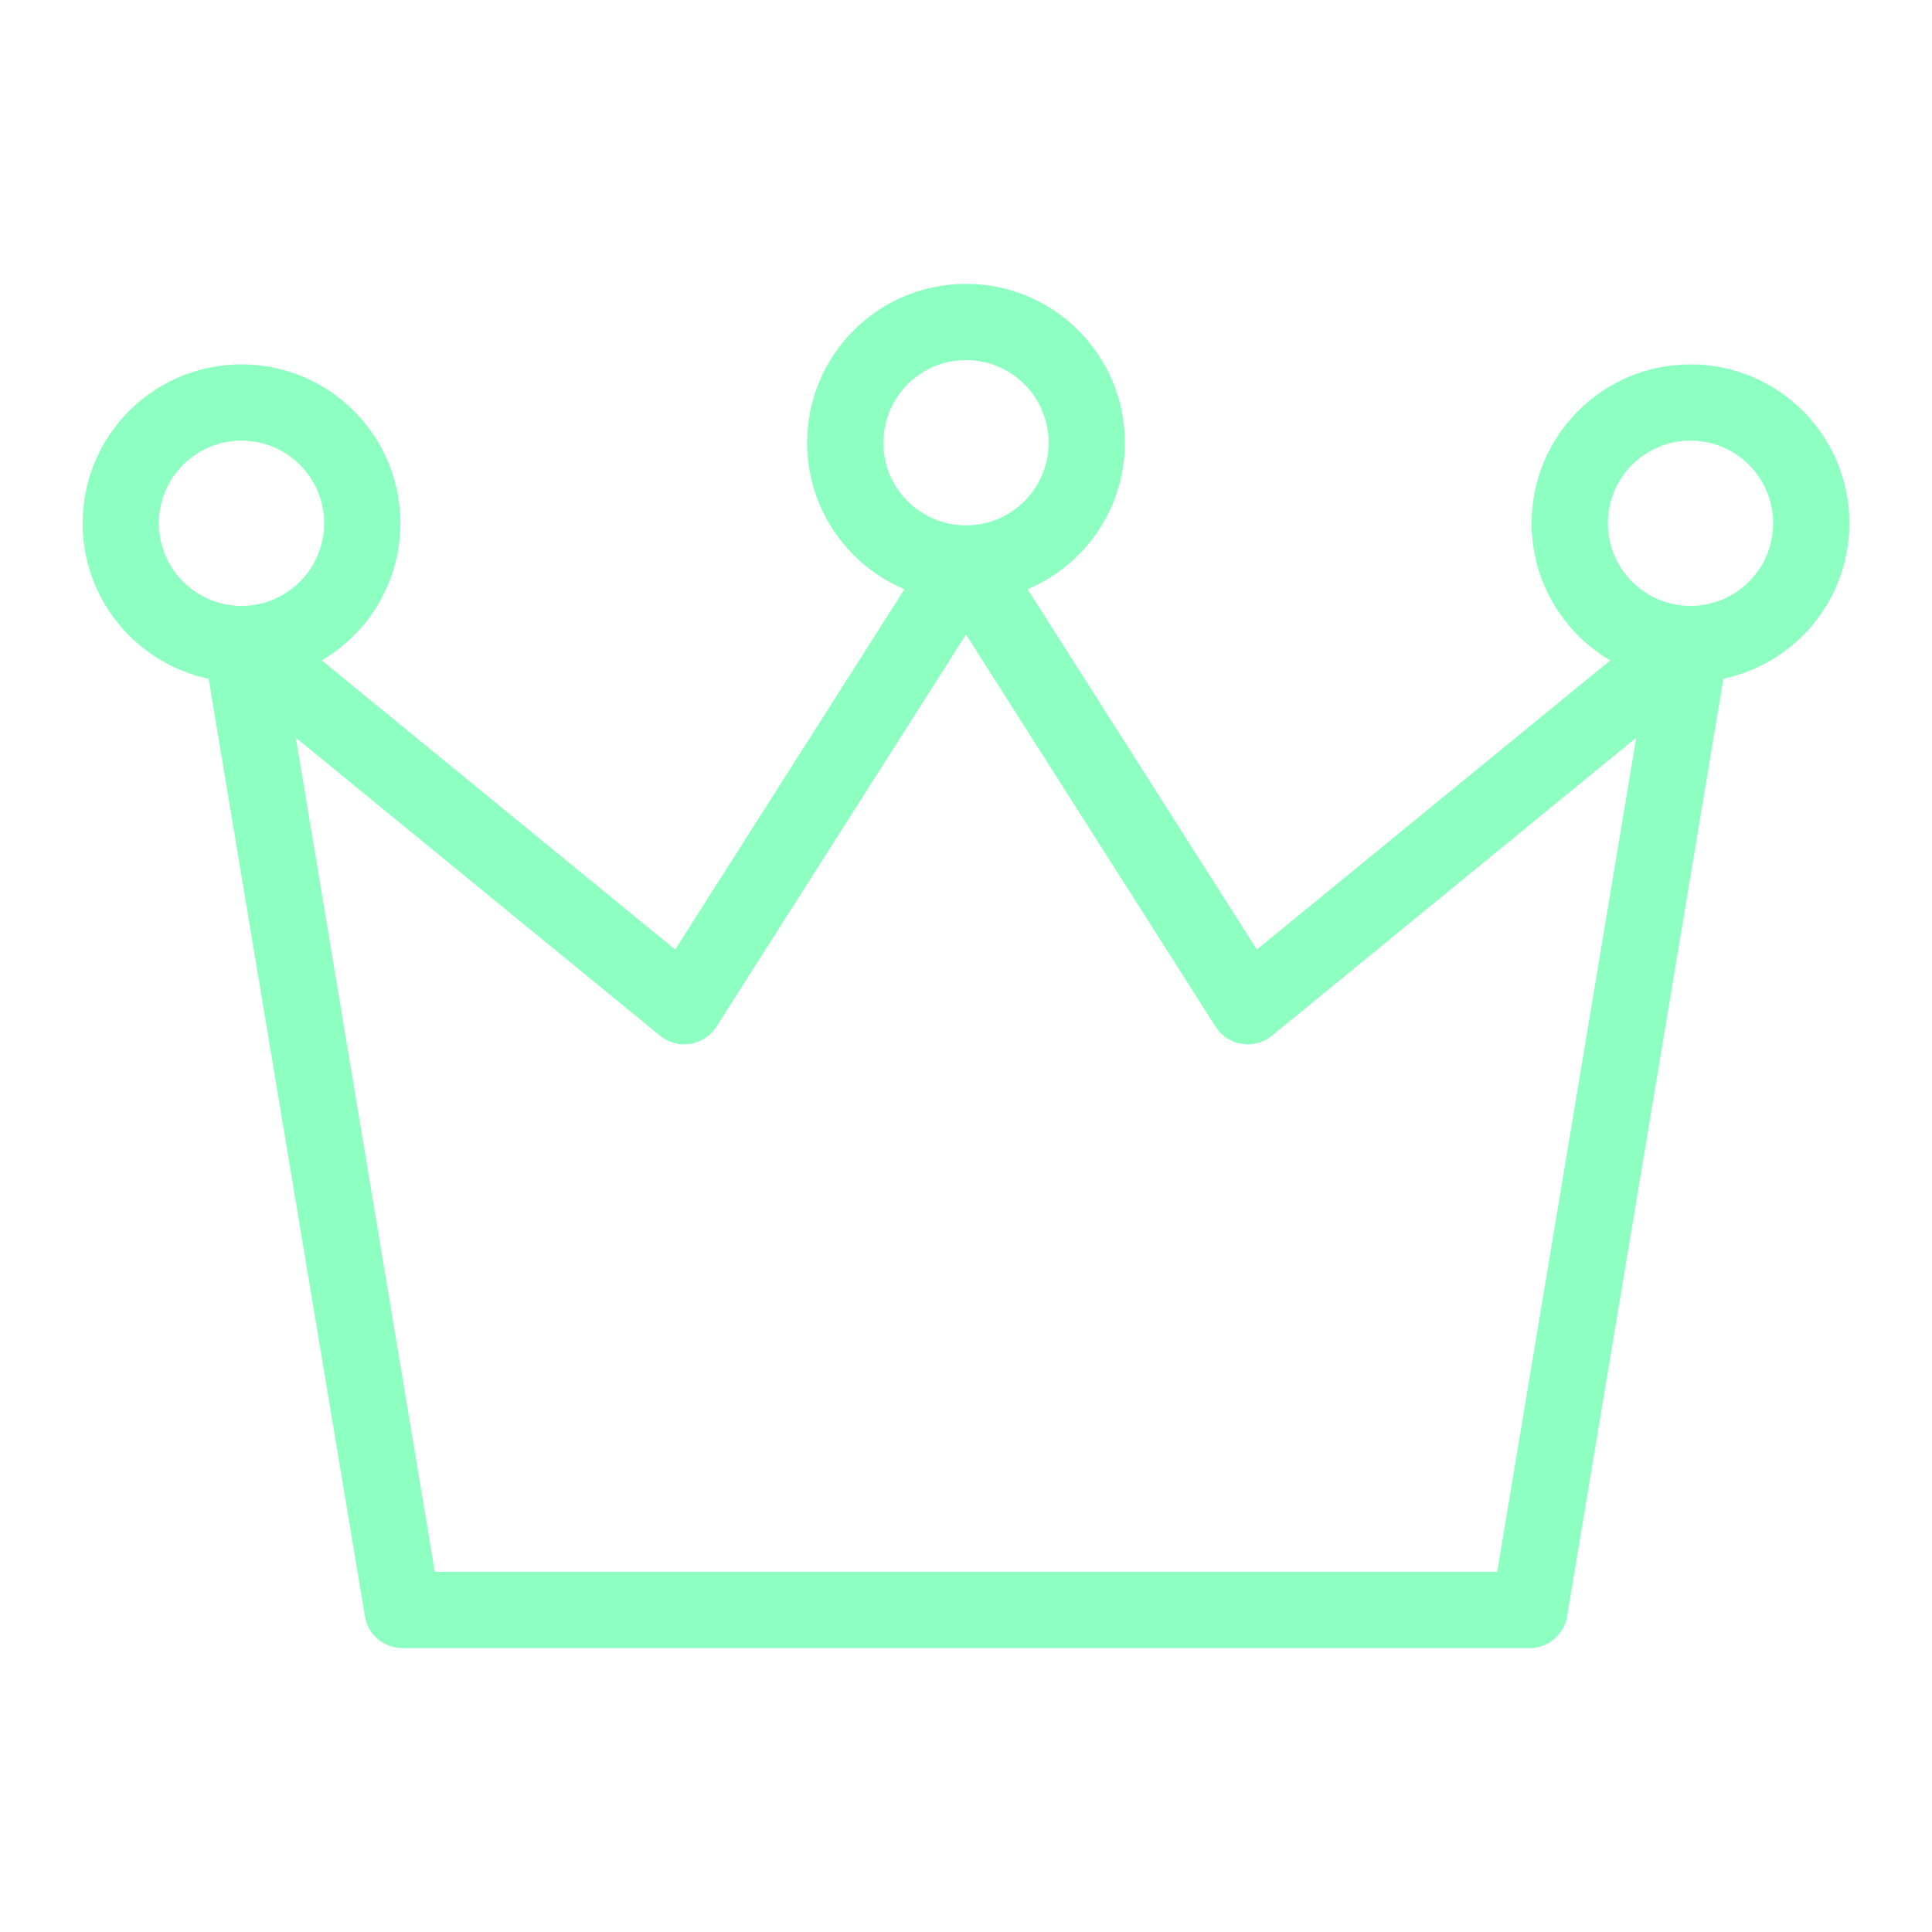 <svg width="38" height="38" viewBox="0 0 38 38" fill="none" xmlns="http://www.w3.org/2000/svg">
<path d="M7.917 31.667L7.177 31.79C7.237 32.152 7.55 32.417 7.917 32.417V31.667ZM30.083 31.667V32.417C30.45 32.417 30.763 32.152 30.823 31.79L30.083 31.667ZM24.542 19.792L23.909 20.194C24.024 20.375 24.211 20.498 24.423 20.532C24.634 20.566 24.851 20.508 25.017 20.372L24.542 19.792ZM13.458 19.792L12.983 20.372C13.149 20.508 13.366 20.566 13.577 20.532C13.789 20.498 13.976 20.375 14.091 20.194L13.458 19.792ZM4.01 12.79L7.177 31.79L8.656 31.543L5.49 12.543L4.01 12.79ZM7.917 32.417H30.083V30.917H7.917V32.417ZM30.823 31.79L33.99 12.79L32.51 12.543L29.343 31.543L30.823 31.79ZM32.775 12.086L24.067 19.211L25.017 20.372L33.725 13.247L32.775 12.086ZM4.275 13.247L12.983 20.372L13.933 19.211L5.225 12.086L4.275 13.247ZM14.091 20.194L19.633 11.486L18.367 10.681L12.826 19.389L14.091 20.194ZM18.367 11.486L23.909 20.194L25.174 19.389L19.633 10.681L18.367 11.486ZM20.625 8.708C20.625 9.606 19.898 10.333 19 10.333V11.833C20.726 11.833 22.125 10.434 22.125 8.708H20.625ZM19 10.333C18.102 10.333 17.375 9.606 17.375 8.708H15.875C15.875 10.434 17.274 11.833 19 11.833V10.333ZM17.375 8.708C17.375 7.811 18.102 7.083 19 7.083V5.583C17.274 5.583 15.875 6.982 15.875 8.708H17.375ZM19 7.083C19.898 7.083 20.625 7.811 20.625 8.708H22.125C22.125 6.982 20.726 5.583 19 5.583V7.083ZM6.375 10.292C6.375 11.189 5.647 11.917 4.75 11.917V13.417C6.476 13.417 7.875 12.018 7.875 10.292H6.375ZM4.75 11.917C3.853 11.917 3.125 11.189 3.125 10.292H1.625C1.625 12.018 3.024 13.417 4.75 13.417V11.917ZM3.125 10.292C3.125 9.394 3.853 8.667 4.75 8.667V7.167C3.024 7.167 1.625 8.566 1.625 10.292H3.125ZM4.75 8.667C5.647 8.667 6.375 9.394 6.375 10.292H7.875C7.875 8.566 6.476 7.167 4.75 7.167V8.667ZM34.875 10.292C34.875 11.189 34.148 11.917 33.25 11.917V13.417C34.976 13.417 36.375 12.018 36.375 10.292H34.875ZM33.25 11.917C32.352 11.917 31.625 11.189 31.625 10.292H30.125C30.125 12.018 31.524 13.417 33.25 13.417V11.917ZM31.625 10.292C31.625 9.394 32.352 8.667 33.25 8.667V7.167C31.524 7.167 30.125 8.566 30.125 10.292H31.625ZM33.25 8.667C34.148 8.667 34.875 9.394 34.875 10.292H36.375C36.375 8.566 34.976 7.167 33.25 7.167V8.667Z" fill="#8CFFC1"/>
</svg>
